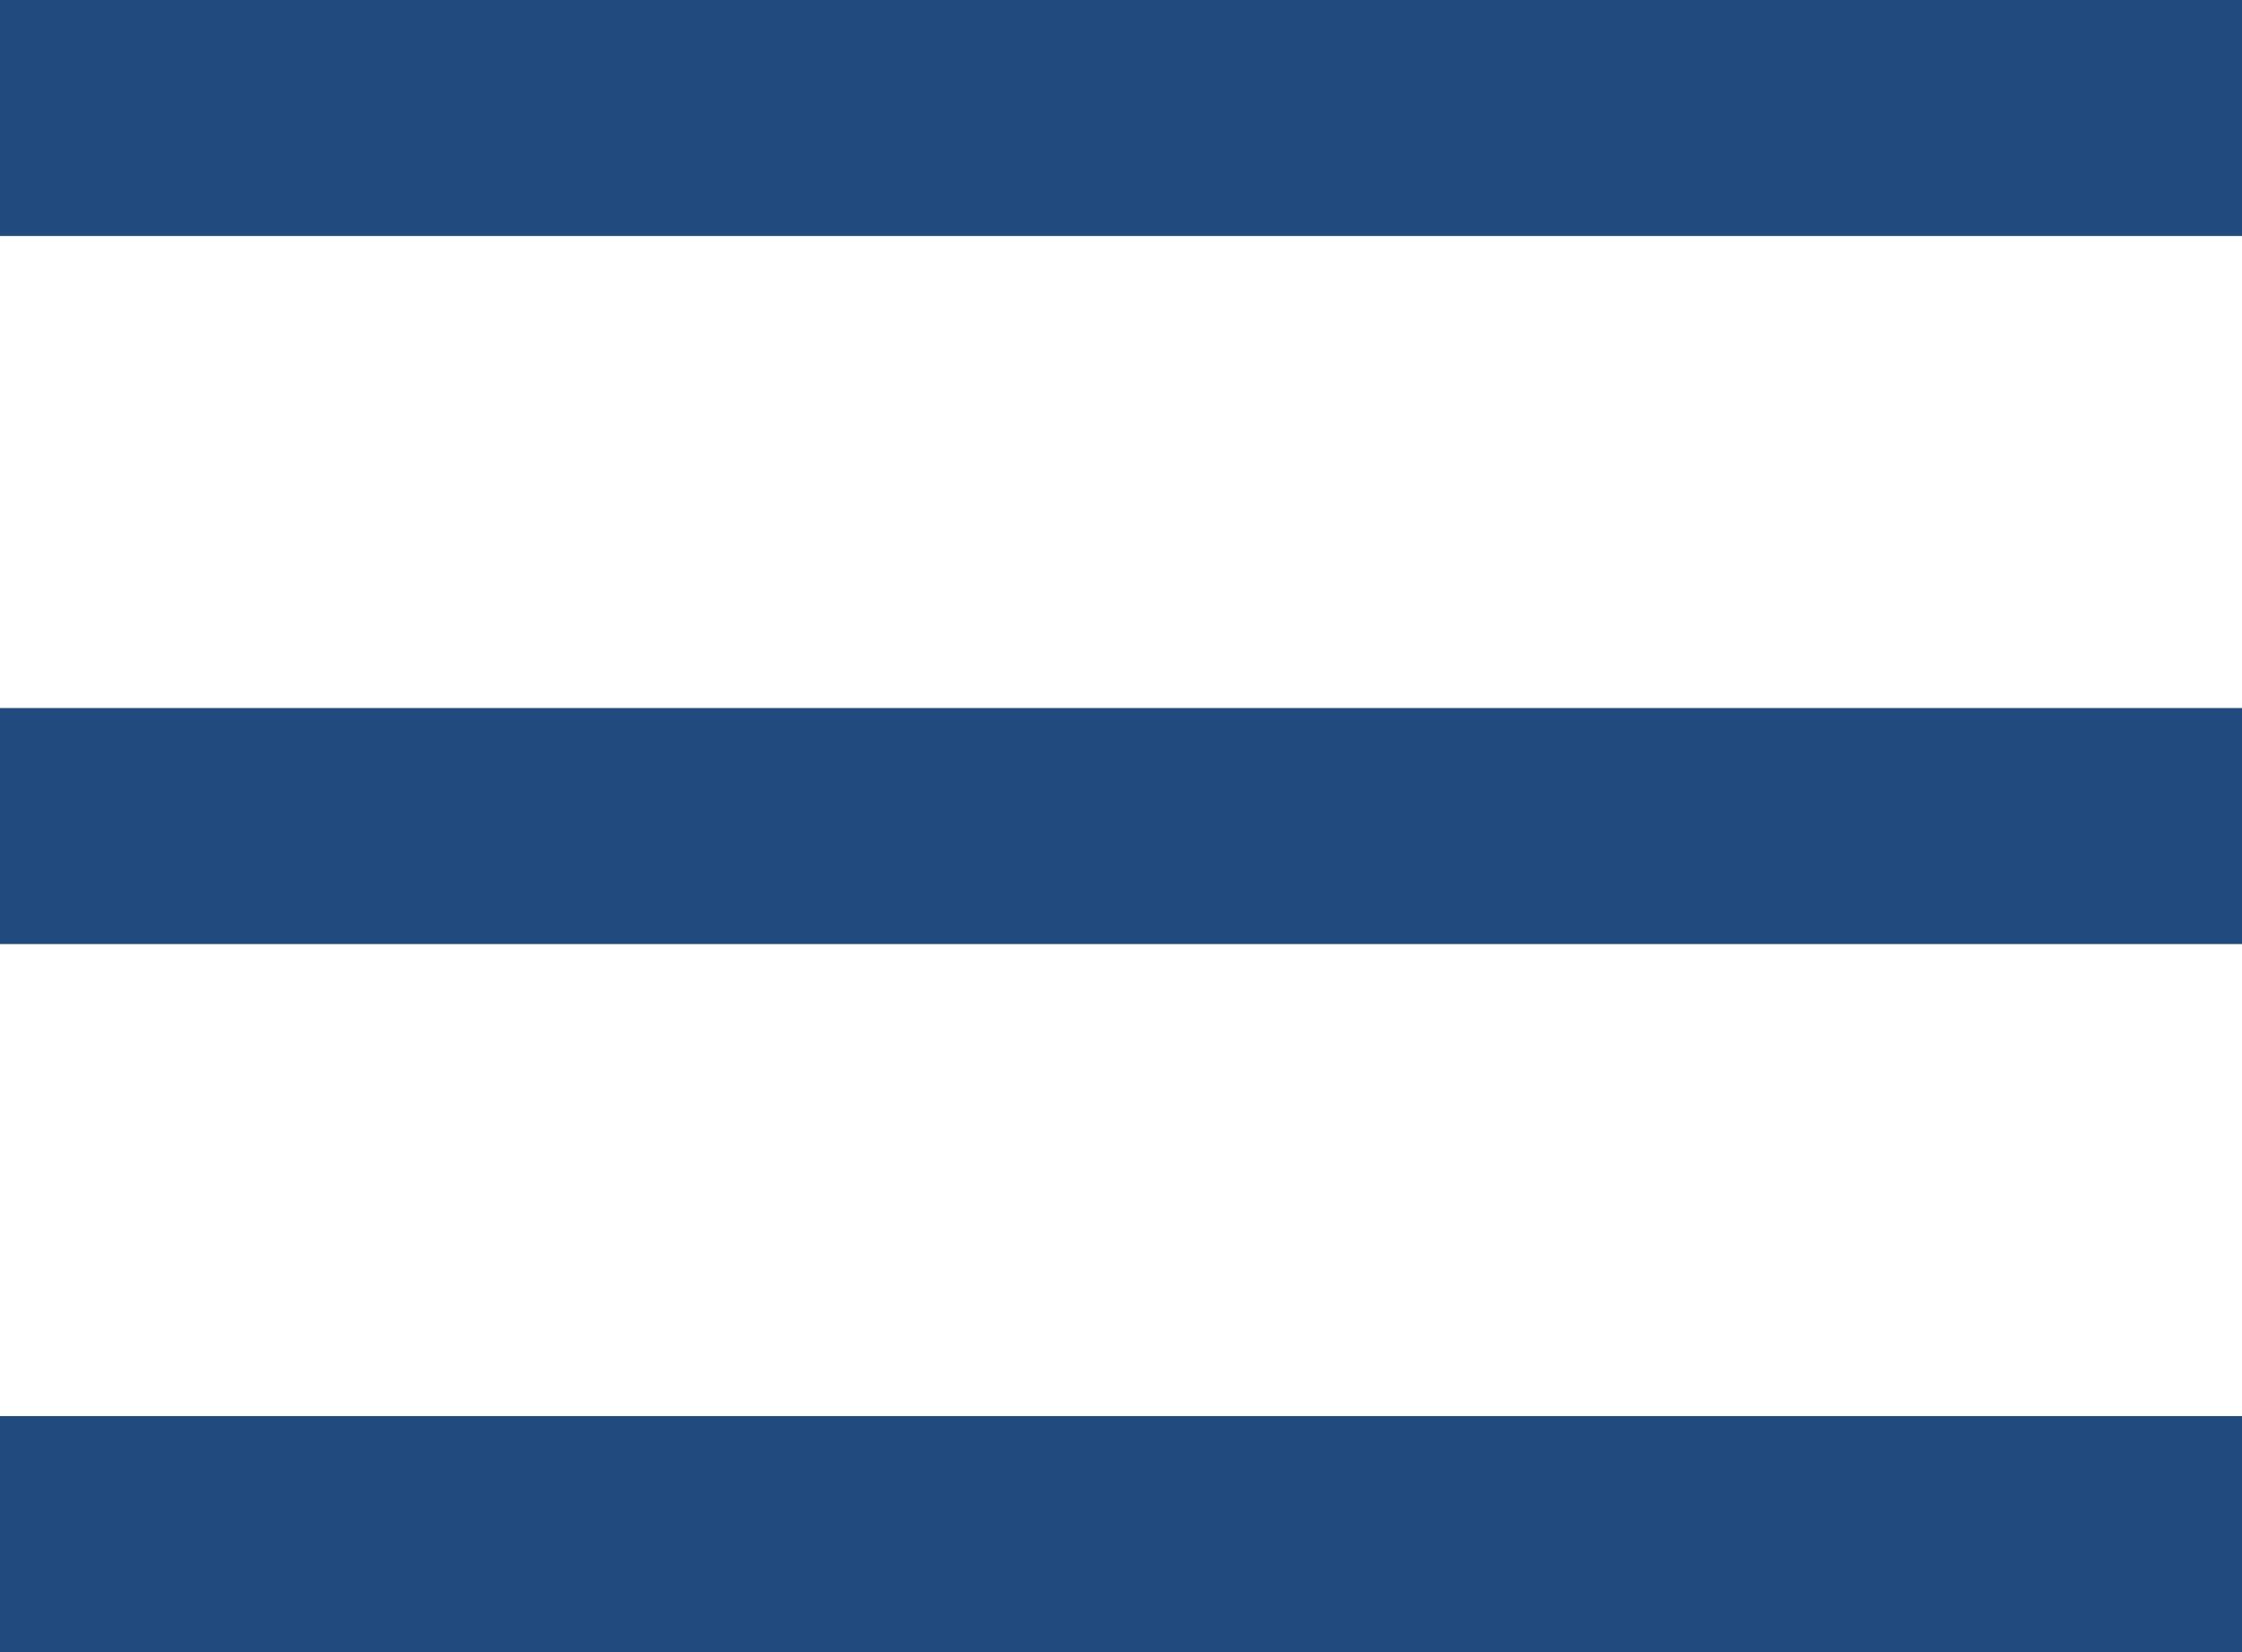 <?xml version="1.0" encoding="UTF-8"?>
<svg width="19px" height="14px" viewBox="0 0 19 14" version="1.1" xmlns="http://www.w3.org/2000/svg" xmlns:xlink="http://www.w3.org/1999/xlink">
    <title>Group 3</title>
    <g id="ITSF-Site" stroke="none" stroke-width="1" fill="none" fill-rule="evenodd">
        <g id="Mobile-Tournaments" transform="translate(-333, -40)" fill="#214A7F">
            <g id="Group-3" transform="translate(333, 40)">
                <rect id="Rectangle" x="0" y="0" width="19" height="2"></rect>
                <rect id="Rectangle-Copy-24" x="0" y="6" width="19" height="2"></rect>
                <rect id="Rectangle-Copy-25" x="0" y="12" width="19" height="2"></rect>
            </g>
        </g>
    </g>
</svg>